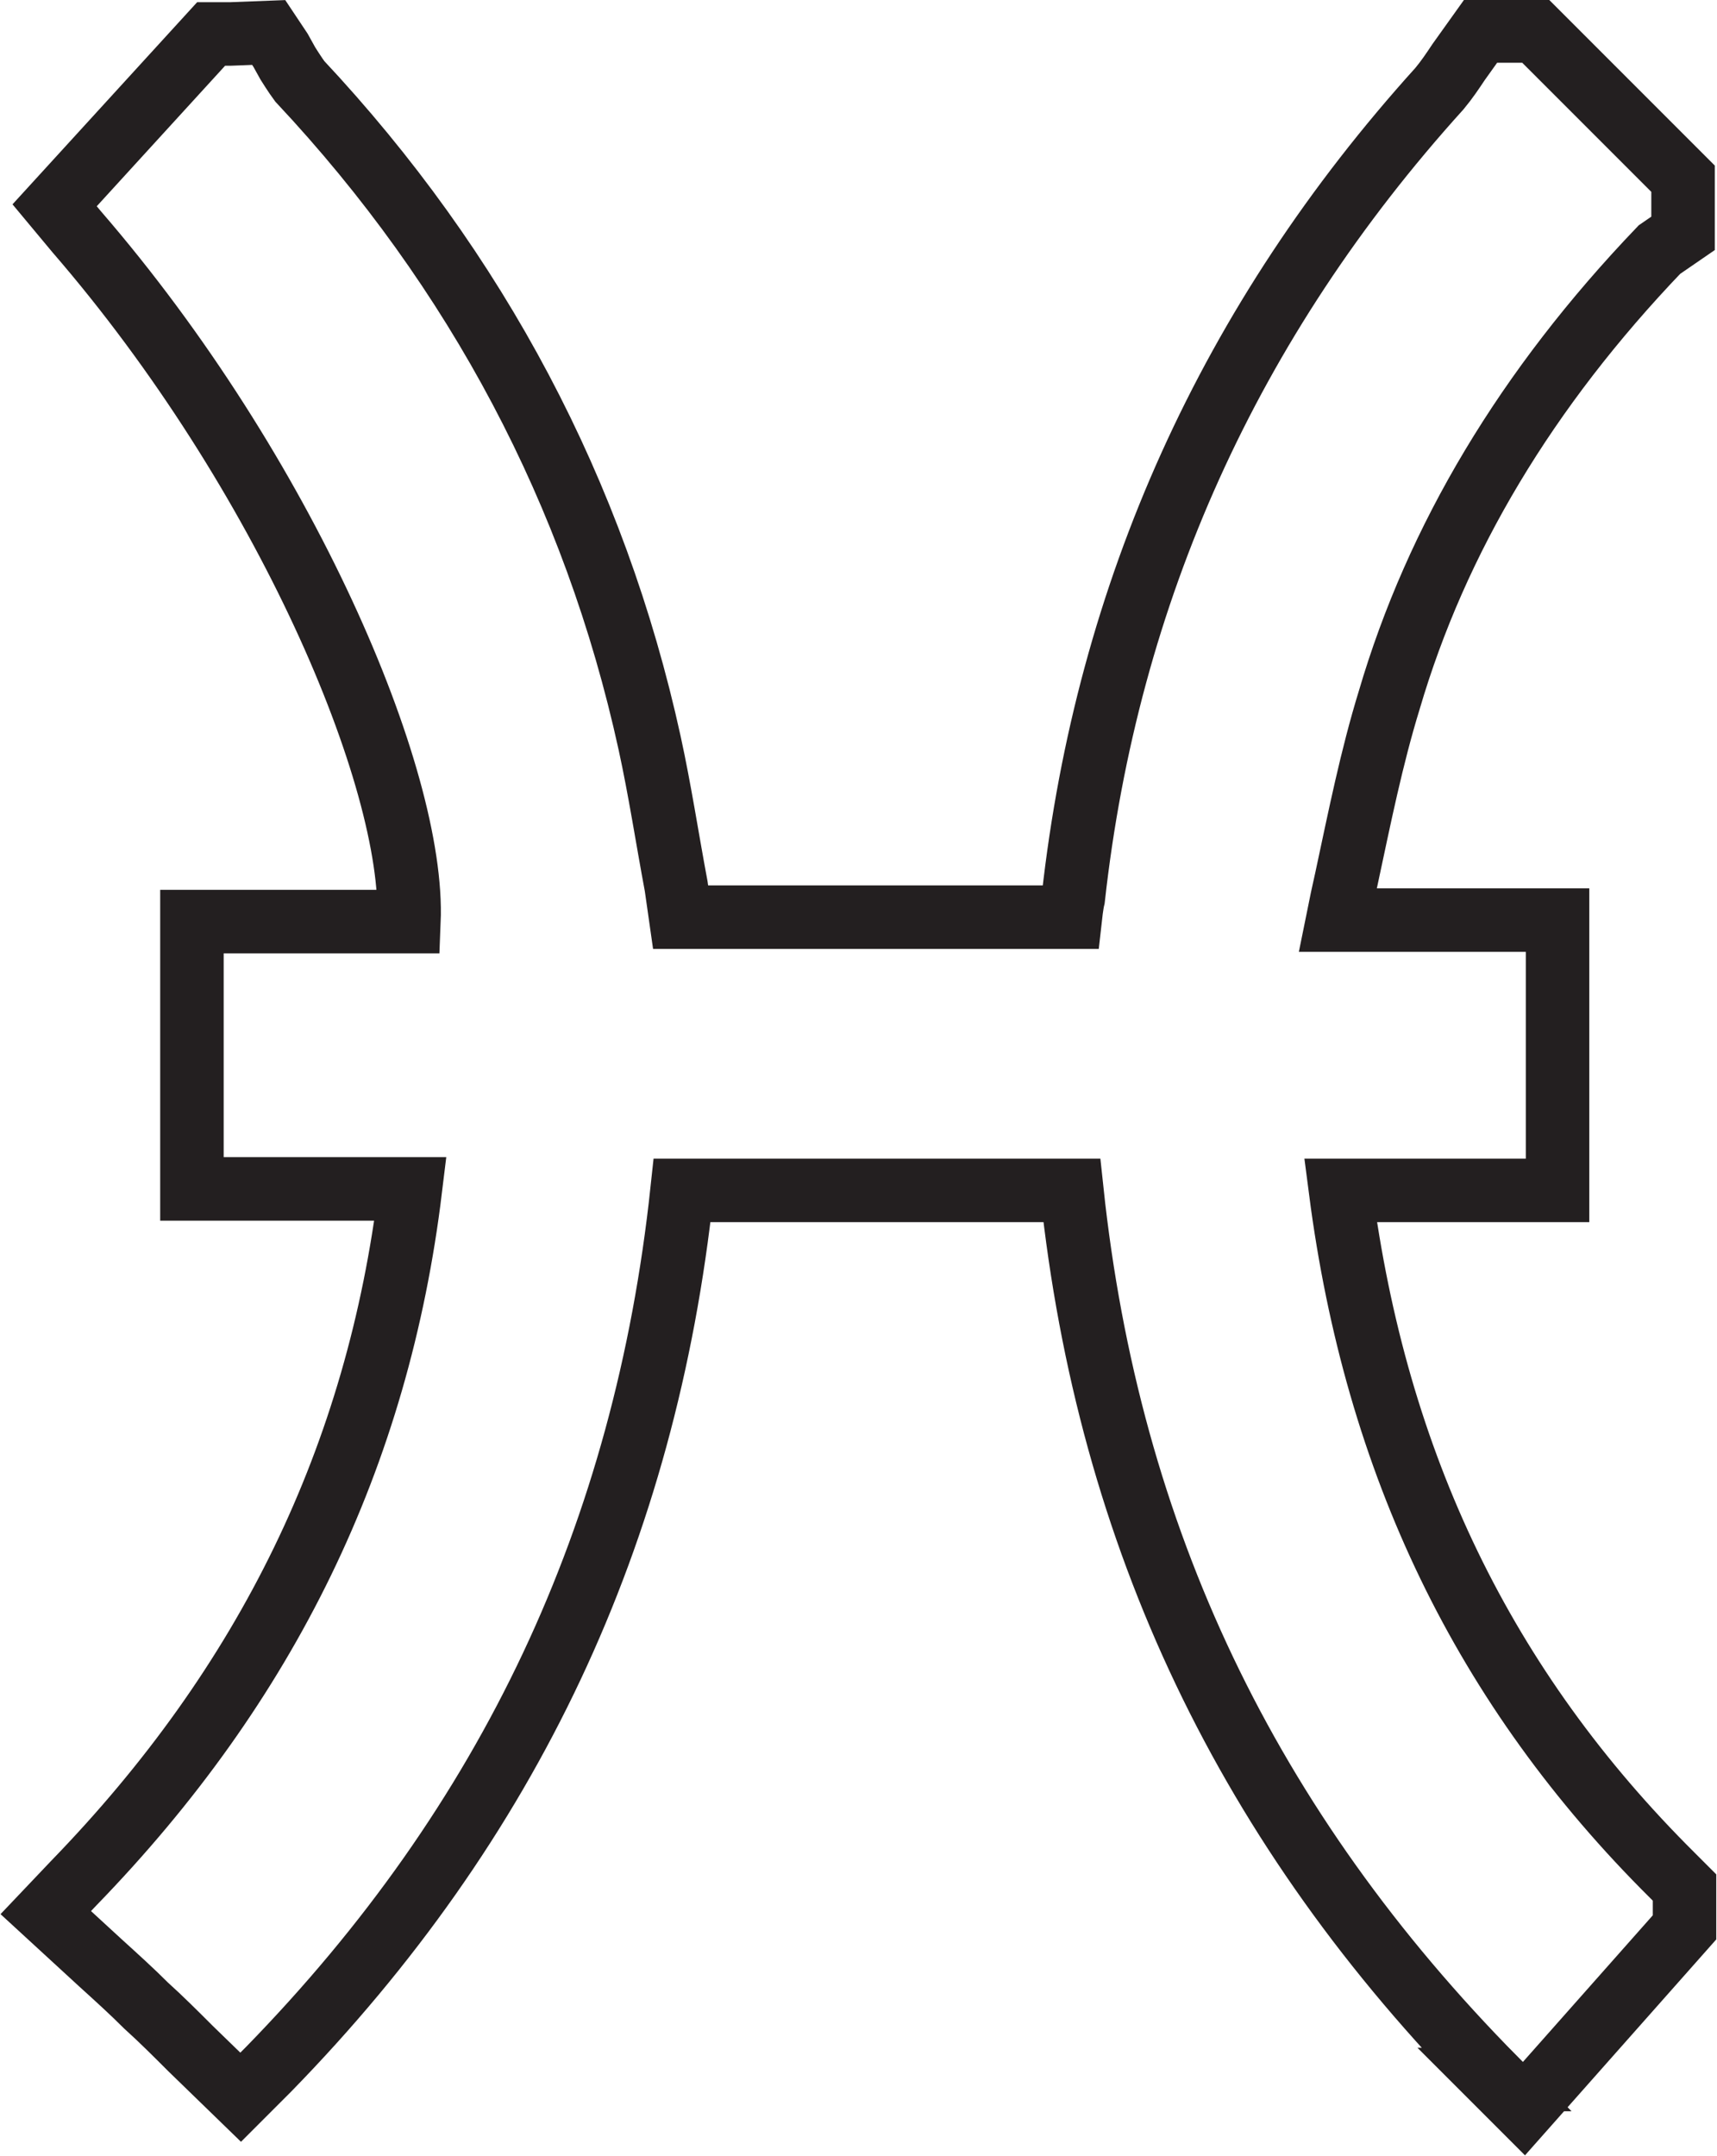<?xml version="1.0" encoding="UTF-8"?>
<svg id="Layer_2" data-name="Layer 2" xmlns="http://www.w3.org/2000/svg" viewBox="0 0 11.63 14.6">
  <defs>
    <style>
      .cls-1 {
        fill: none;
        stroke: #231f20;
        stroke-miterlimit: 10;
        stroke-width: .43px;
      }
    </style>
  </defs>
  <g id="Layer_1-2" data-name="Layer 1">
    <path class="cls-1" d="m10.13,14.08c-1.68-1.7-2.62-3.67-2.87-6.02h-2.64c-.25,2.33-1.17,4.28-2.8,5.95l-.19.19-.34-.33c-.1-.1-.2-.2-.3-.29-.1-.1-.2-.19-.31-.29l-.37-.34.19-.2c1.31-1.35,2.06-2.89,2.28-4.7h-1.48v-1.81h1.47c.04-.97-.84-3.04-2.25-4.67l-.15-.18L1.43.23h.13s.26-.01.26-.01l.08.12.05.09s.05.08.08.12c1.2,1.28,2,2.79,2.37,4.48.07.32.12.65.18.97.01.07.02.14.03.21h2.64s.01-.09.02-.13c.23-2.07,1.06-3.91,2.48-5.48.05-.06.09-.12.13-.18l.15-.21h.37l1,1v.37l-.16.11c-.9.94-1.51,1.96-1.83,3.05-.12.39-.2.79-.29,1.21-.02.09-.04.18-.06.28h1.49v1.83h-1.47c.24,1.85.97,3.37,2.25,4.64l.08.08v.27l-1.09,1.23-.2-.2Z"/>
  </g>
</svg>